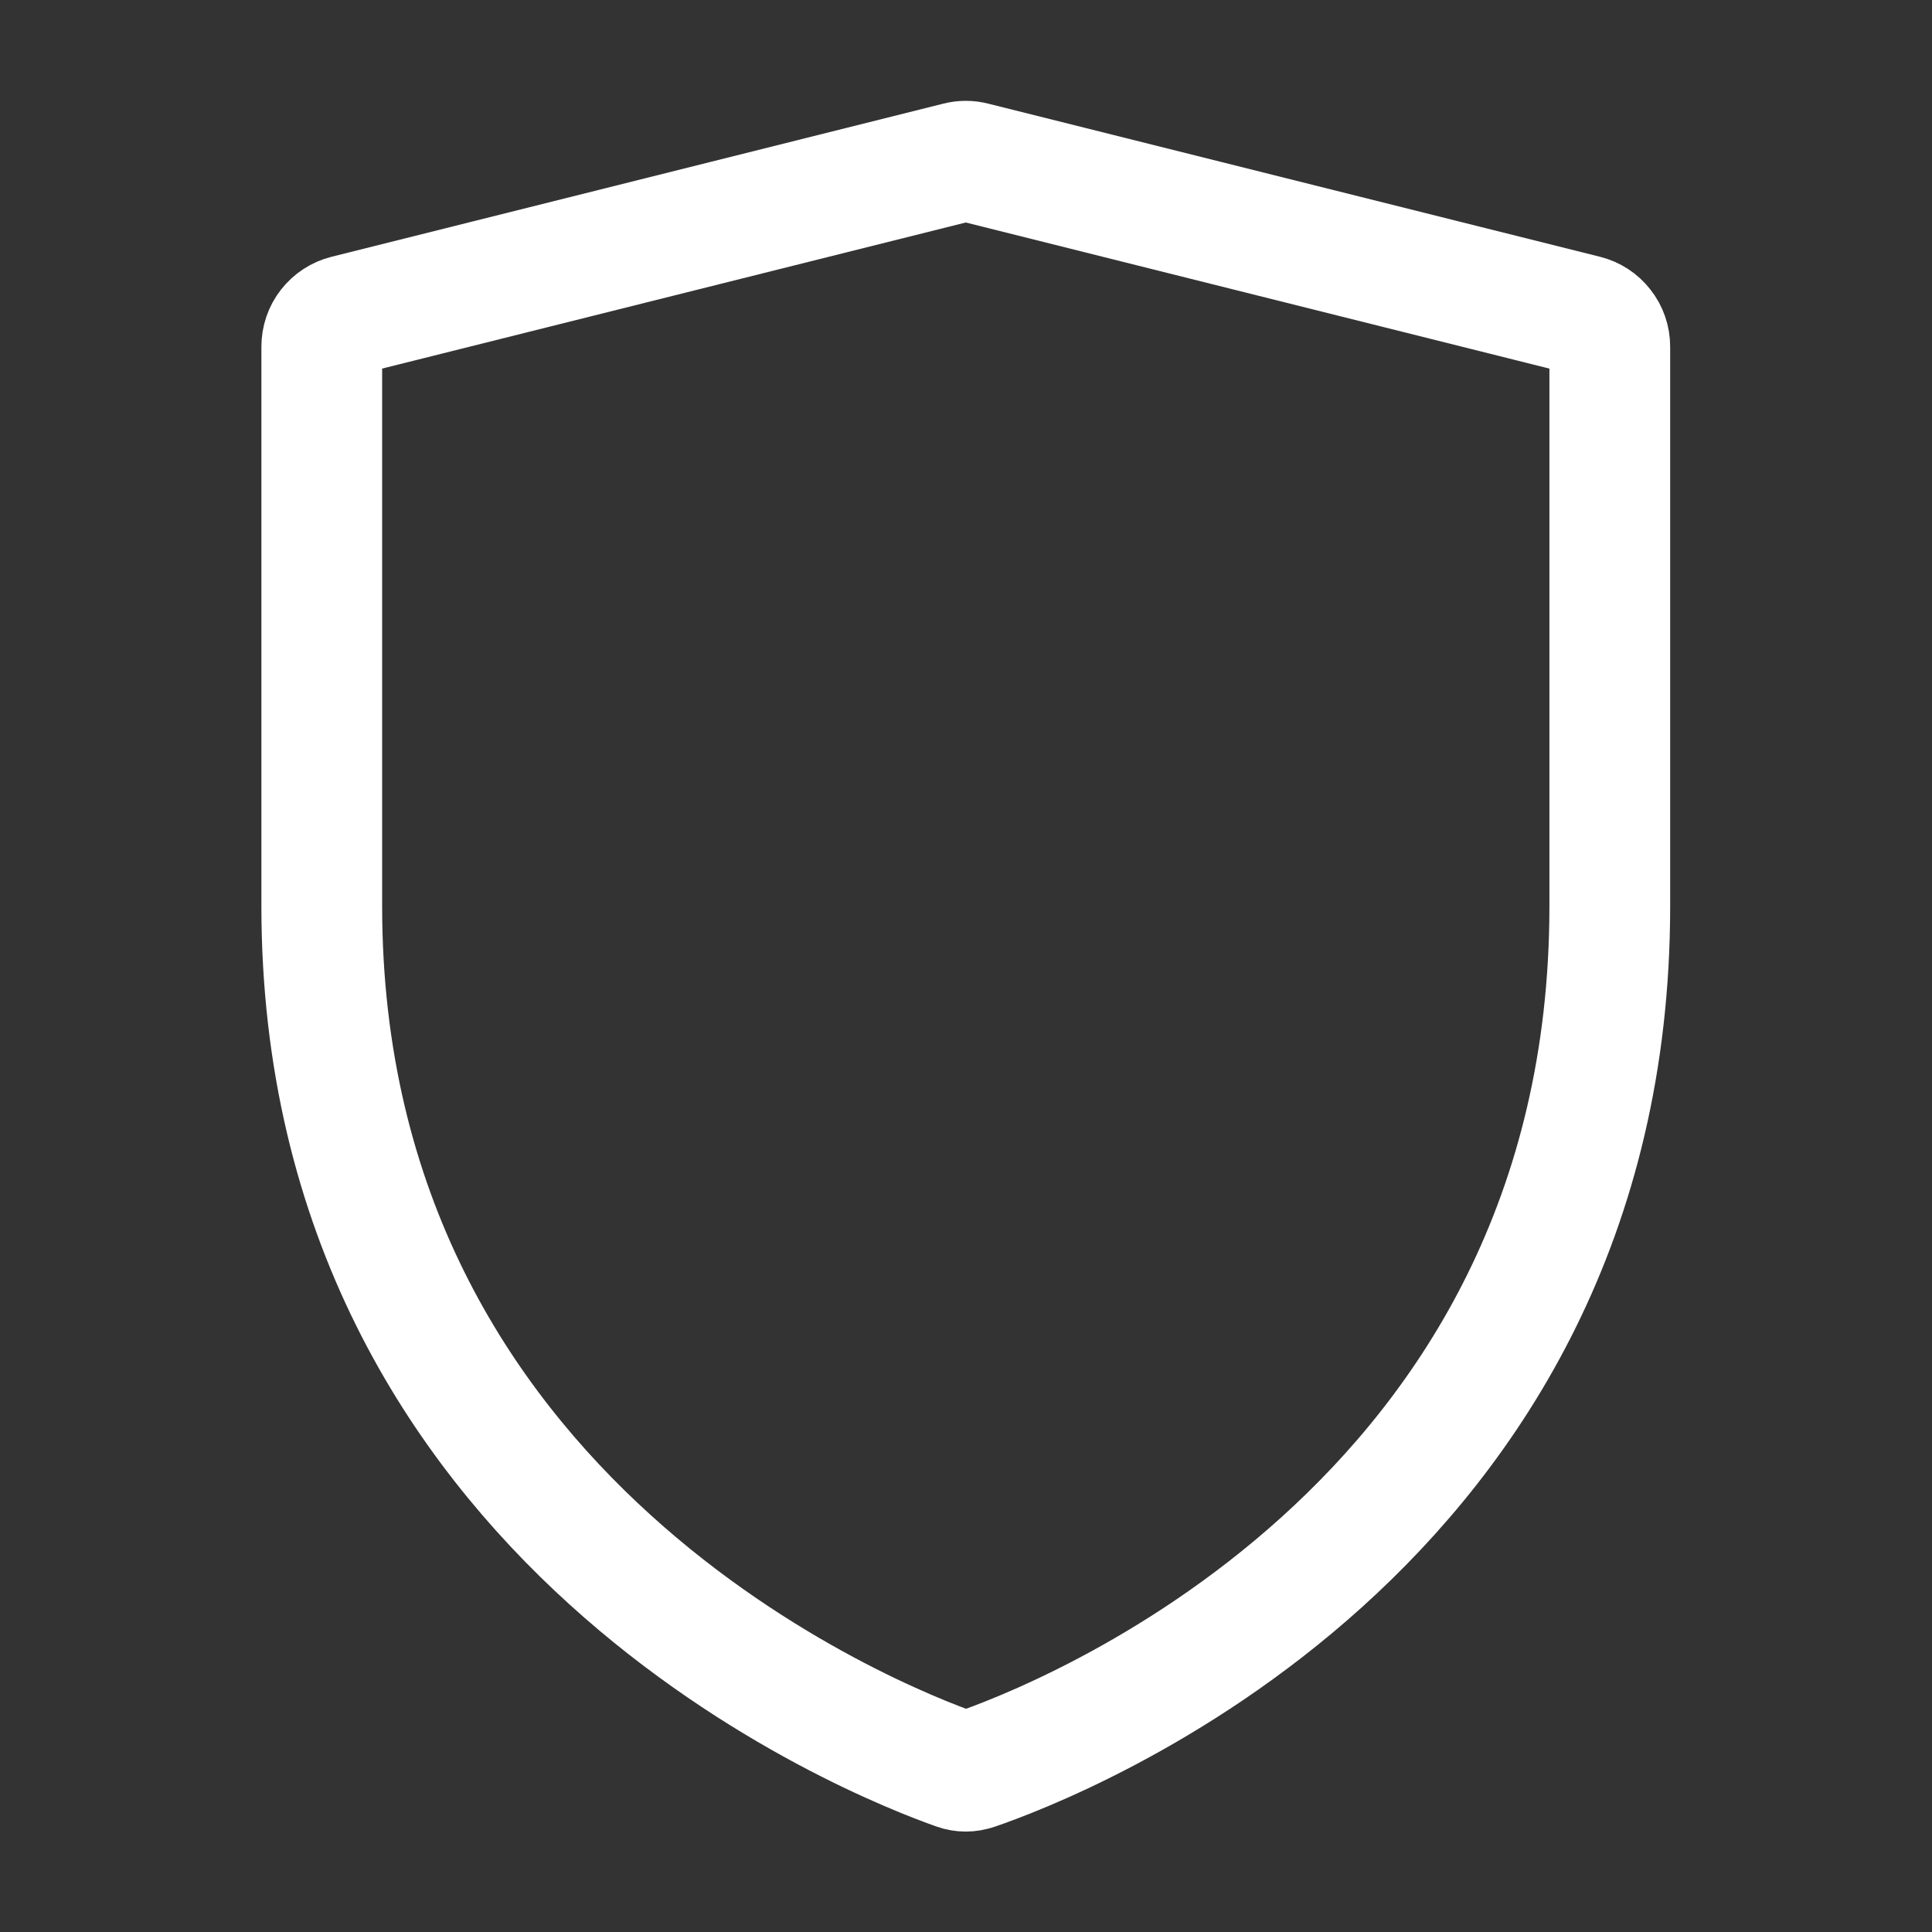 <svg width="22" height="22" viewBox="0 0 22 22" fill="none" xmlns="http://www.w3.org/2000/svg">
<rect x="0" y="0" width="22" height="22" fill="#333333" stroke="none"/>
<path d="M11.101 20.151C11.034 20.175 10.961 20.175 10.894 20.151C10.005 19.839 3.664 17.364 3.664 10.317V3.948C3.664 3.866 3.691 3.786 3.741 3.722C3.792 3.657 3.862 3.611 3.942 3.591L10.909 1.847C10.967 1.832 11.028 1.832 11.086 1.847L18.053 3.591C18.133 3.611 18.203 3.657 18.253 3.722C18.304 3.786 18.331 3.866 18.331 3.948V10.317C18.331 17.435 11.991 19.848 11.101 20.152V20.151Z" stroke="white" stroke-width="1.375" stroke-miterlimit="10" stroke-linejoin="round"/>
</svg>
